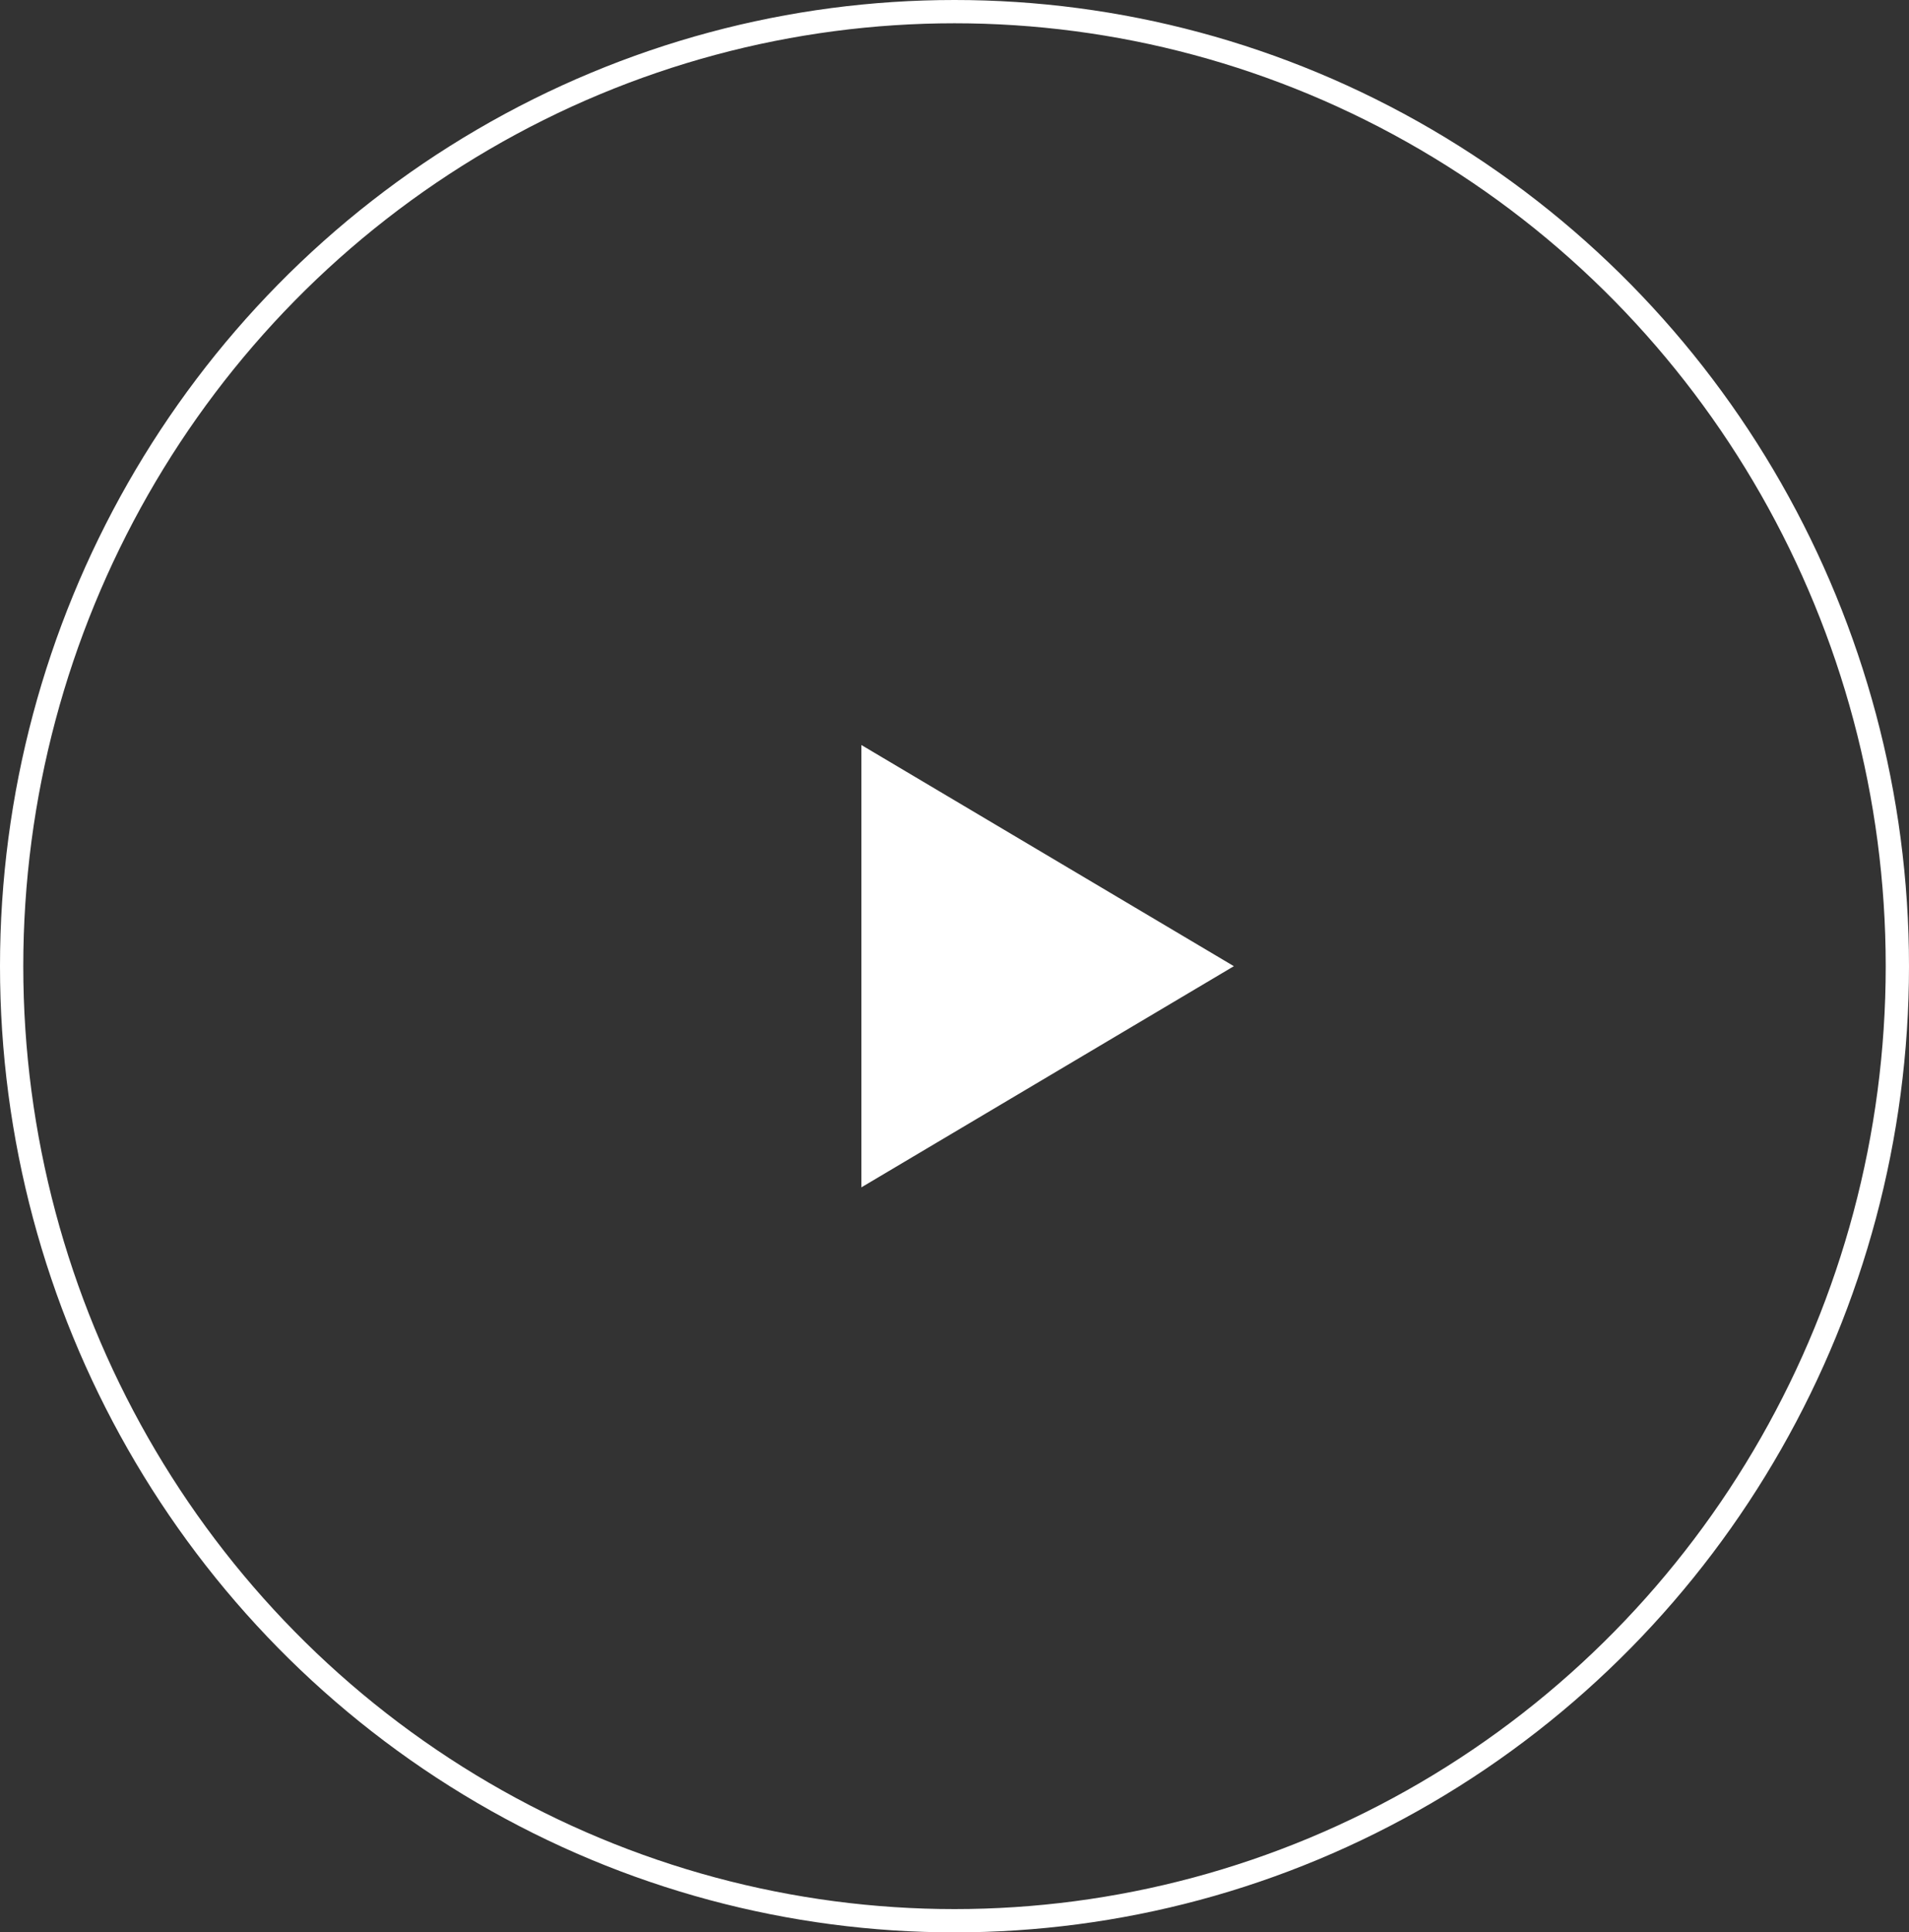 <svg xmlns="http://www.w3.org/2000/svg" width="82" height="83" viewBox="0 0 82 83">
  <rect x="0" y="0" width="82" height="83" fill="#333333" stroke="none"/>
  <g id="グループ_112" data-name="グループ 112" transform="translate(-0.35 0.272)">
    <g id="楕円形_1" data-name="楕円形 1" transform="translate(0.35 -0.272)" fill="none" stroke="#fff" stroke-width="1">
      <ellipse cx="41" cy="41.5" rx="41" ry="41.5" stroke="none"/>
      <ellipse cx="41" cy="41.5" rx="40.5" ry="41" fill="none"/>
    </g>
    <path id="多角形_1" data-name="多角形 1" d="M9.5,0,19,16H0Z" transform="translate(53.35 31.728) rotate(90)" fill="#fff"/>
  </g>
</svg>
